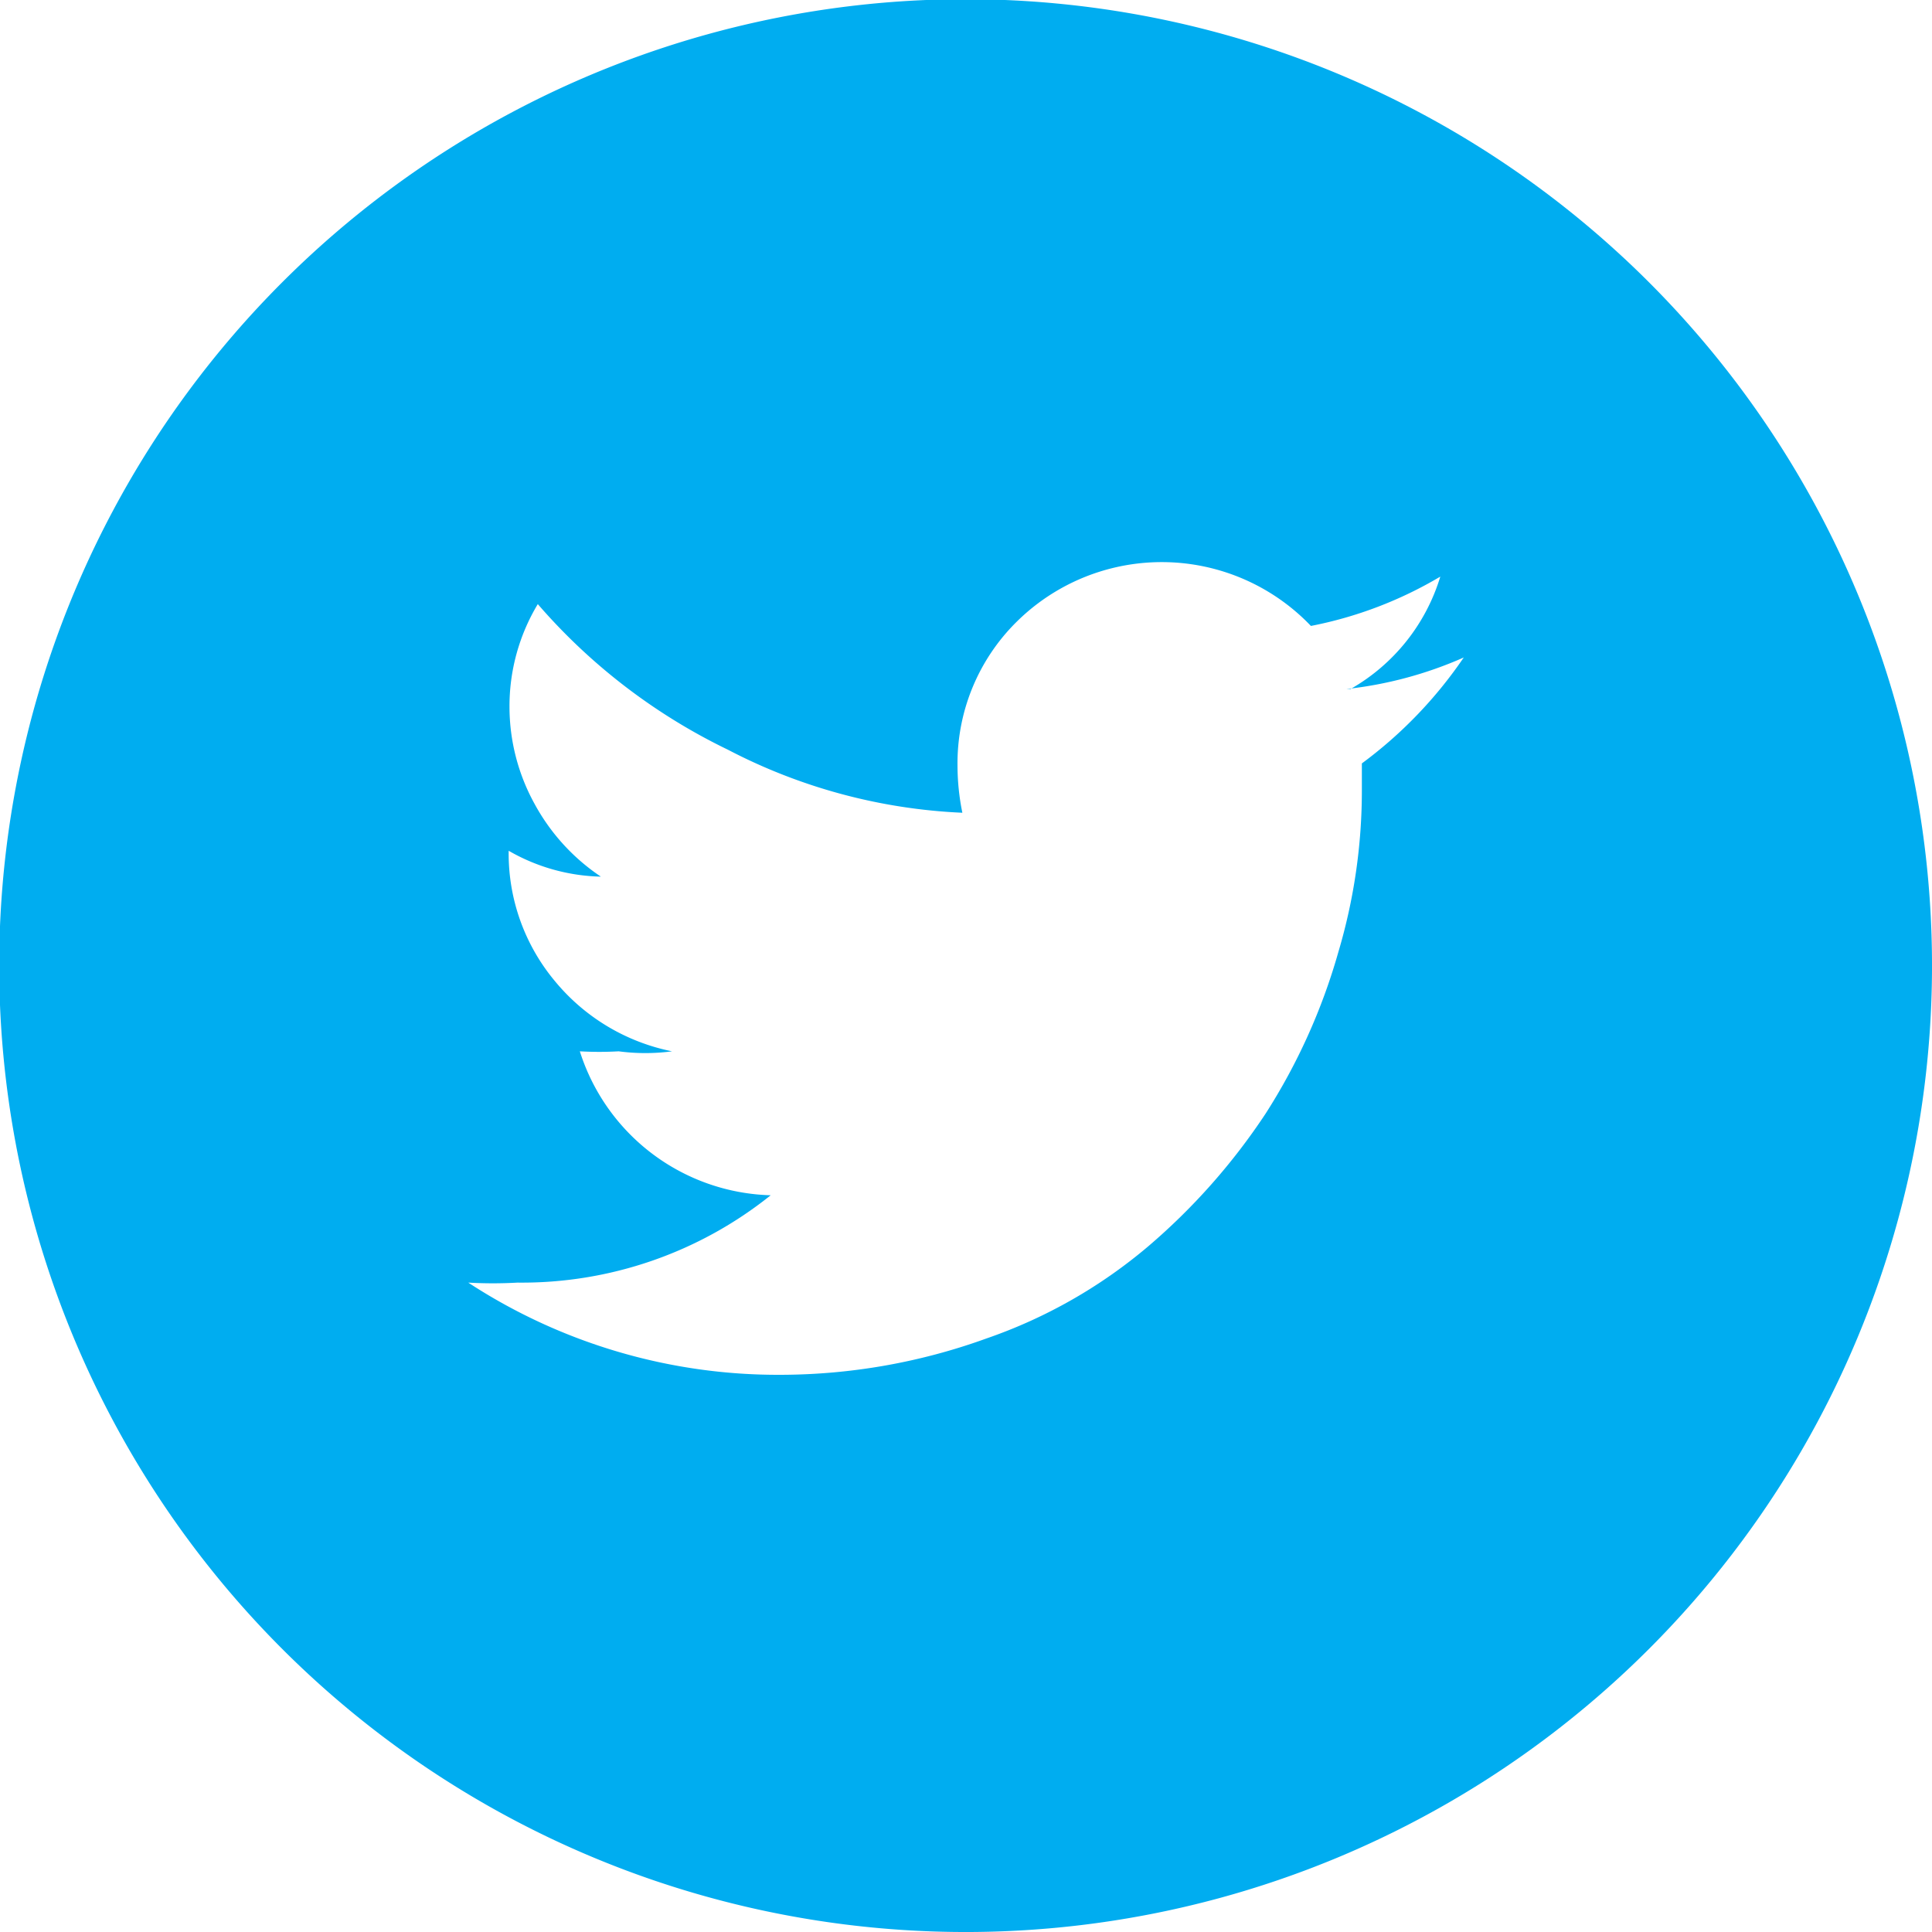 <svg xmlns="http://www.w3.org/2000/svg" xmlns:xlink="http://www.w3.org/1999/xlink" viewBox="0 0 23.89 23.89"><defs><style>.cls-1{fill:none;}.cls-2{clip-path:url(#clip-path);}.cls-3{fill:#00adf0;}</style><clipPath id="clip-path" transform="translate(0 0)"><rect class="cls-1" width="23.89" height="23.89"/></clipPath></defs><g id="Layer_2" data-name="Layer 2"><g id="Layer_1-2" data-name="Layer 1"><g class="cls-2"><path class="cls-3" d="M16.65,8.52a4.89,4.89,0,0,0,1.45-.39,5.41,5.41,0,0,1-1.26,1.31v.33a7,7,0,0,1-.29,2,7.48,7.48,0,0,1-.9,2,7.83,7.83,0,0,1-1.45,1.64,6.24,6.24,0,0,1-2,1.14A7.51,7.51,0,0,1,9.66,17a7,7,0,0,1-3.87-1.14,5.35,5.35,0,0,0,.61,0,4.92,4.92,0,0,0,3.13-1.08A2.55,2.55,0,0,1,7.17,13a4.23,4.23,0,0,0,.48,0A2.5,2.5,0,0,0,8.31,13a2.52,2.52,0,0,1-1.45-.87,2.46,2.46,0,0,1-.57-1.61v0a2.38,2.38,0,0,0,1.14.32,2.54,2.54,0,0,1-.82-.9,2.49,2.49,0,0,1-.31-1.2,2.45,2.45,0,0,1,.35-1.27A7.31,7.31,0,0,0,9,9.27a6.92,6.92,0,0,0,2.9.78,2.93,2.93,0,0,1-.06-.58,2.46,2.46,0,0,1,.74-1.79,2.55,2.55,0,0,1,3.63.06,5,5,0,0,0,1.6-.61,2.4,2.4,0,0,1-1.11,1.39M23.89,12A11.95,11.95,0,1,0,12,23.89,11.95,11.95,0,0,0,23.89,12" transform="translate(0 0)"/></g></g></g></svg>